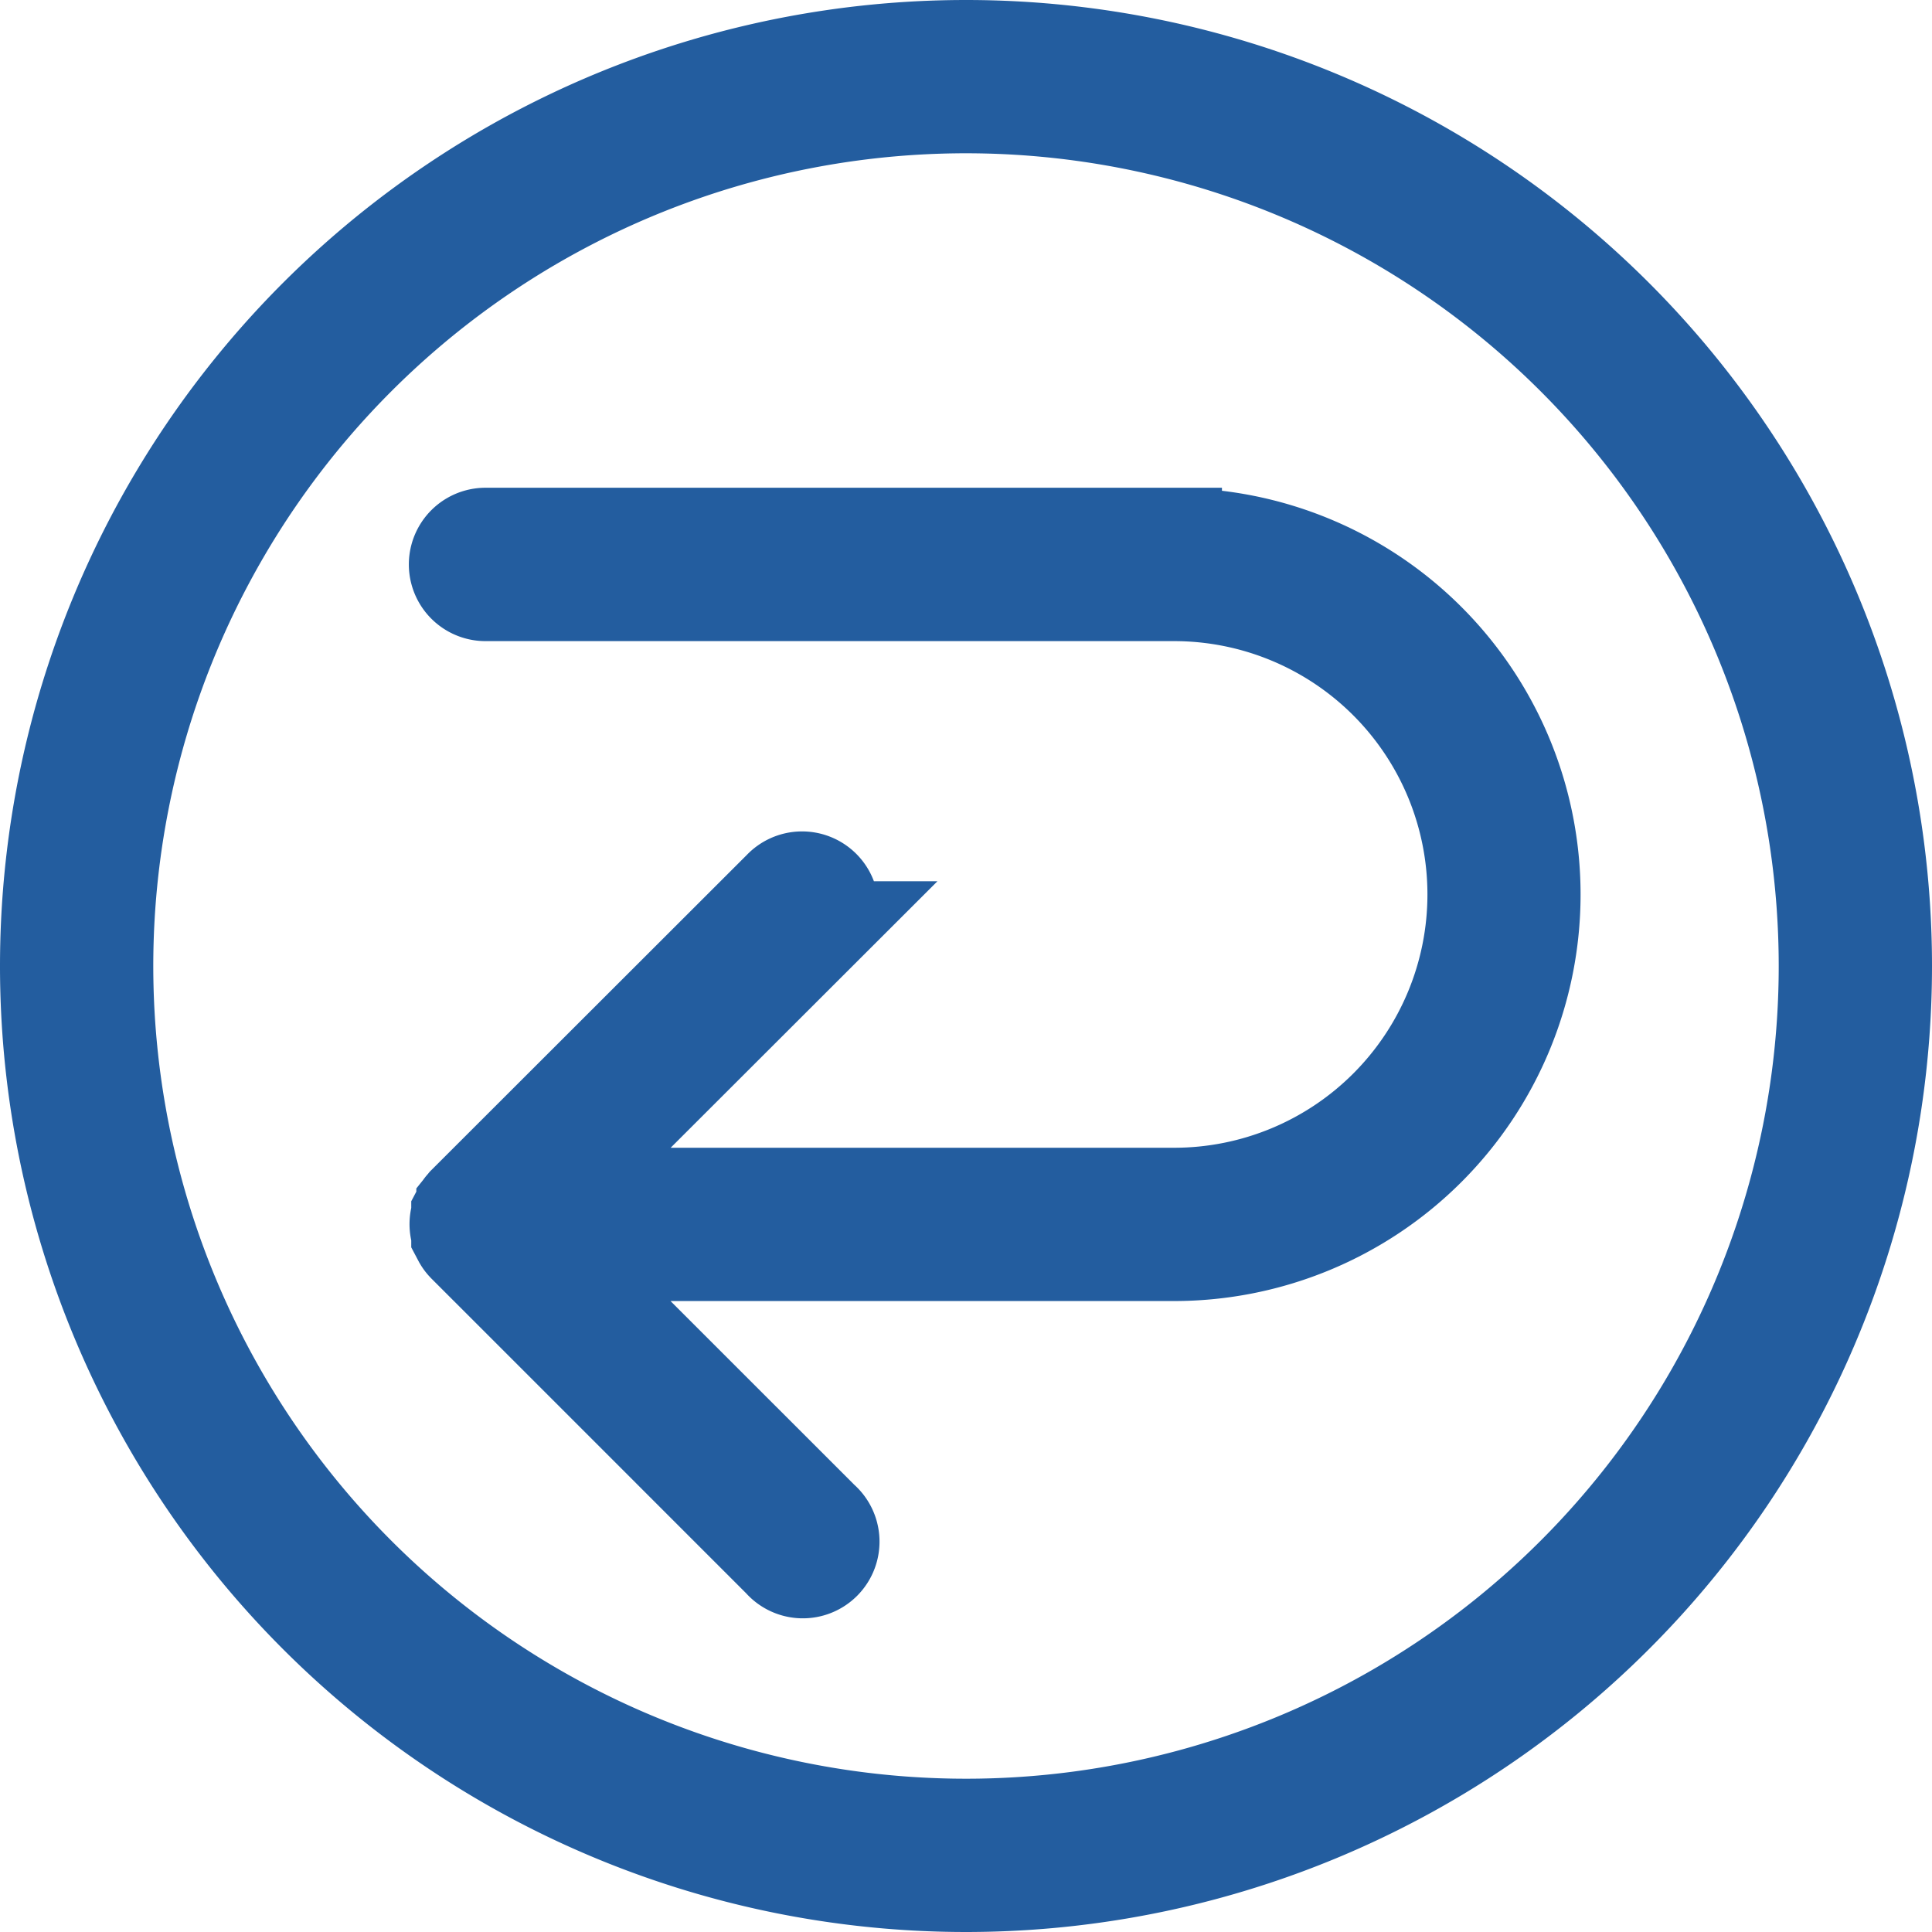 <svg xmlns="http://www.w3.org/2000/svg" width="20.154" height="20.154" viewBox="0 0 20.154 20.154"><defs><style>.a{fill:#235da0;stroke:#235d9f;}</style></defs><g transform="translate(0.5 0.5)"><path class="a" d="M9.577,0a9.577,9.577,0,1,0,9.577,9.577A9.577,9.577,0,0,0,9.577,0Zm0,18.555a8.978,8.978,0,1,1,8.978-8.978,8.978,8.978,0,0,1-8.978,8.978Z"/><path class="a" d="M35.982,34H28.8a.3.3,0,0,0,0,.6h7.183a3.142,3.142,0,1,1,0,6.285h-6.46l2.783-2.78a.3.3,0,1,0-.423-.425L28.59,40.97l-.012.015a.18.18,0,0,0-.025.031l-.009.015-.019.036v.018a.156.156,0,0,1-.012.037.3.3,0,0,0,0,.12.135.135,0,0,0,.012.037V41.3l.019.036.009.015a.276.276,0,0,0,.025.033l.012.013,3.292,3.292a.3.3,0,1,0,.423-.423l-2.783-2.782h6.46a3.741,3.741,0,1,0,0-7.482Z" transform="translate(-24.235 -28.912)"/></g></svg>
